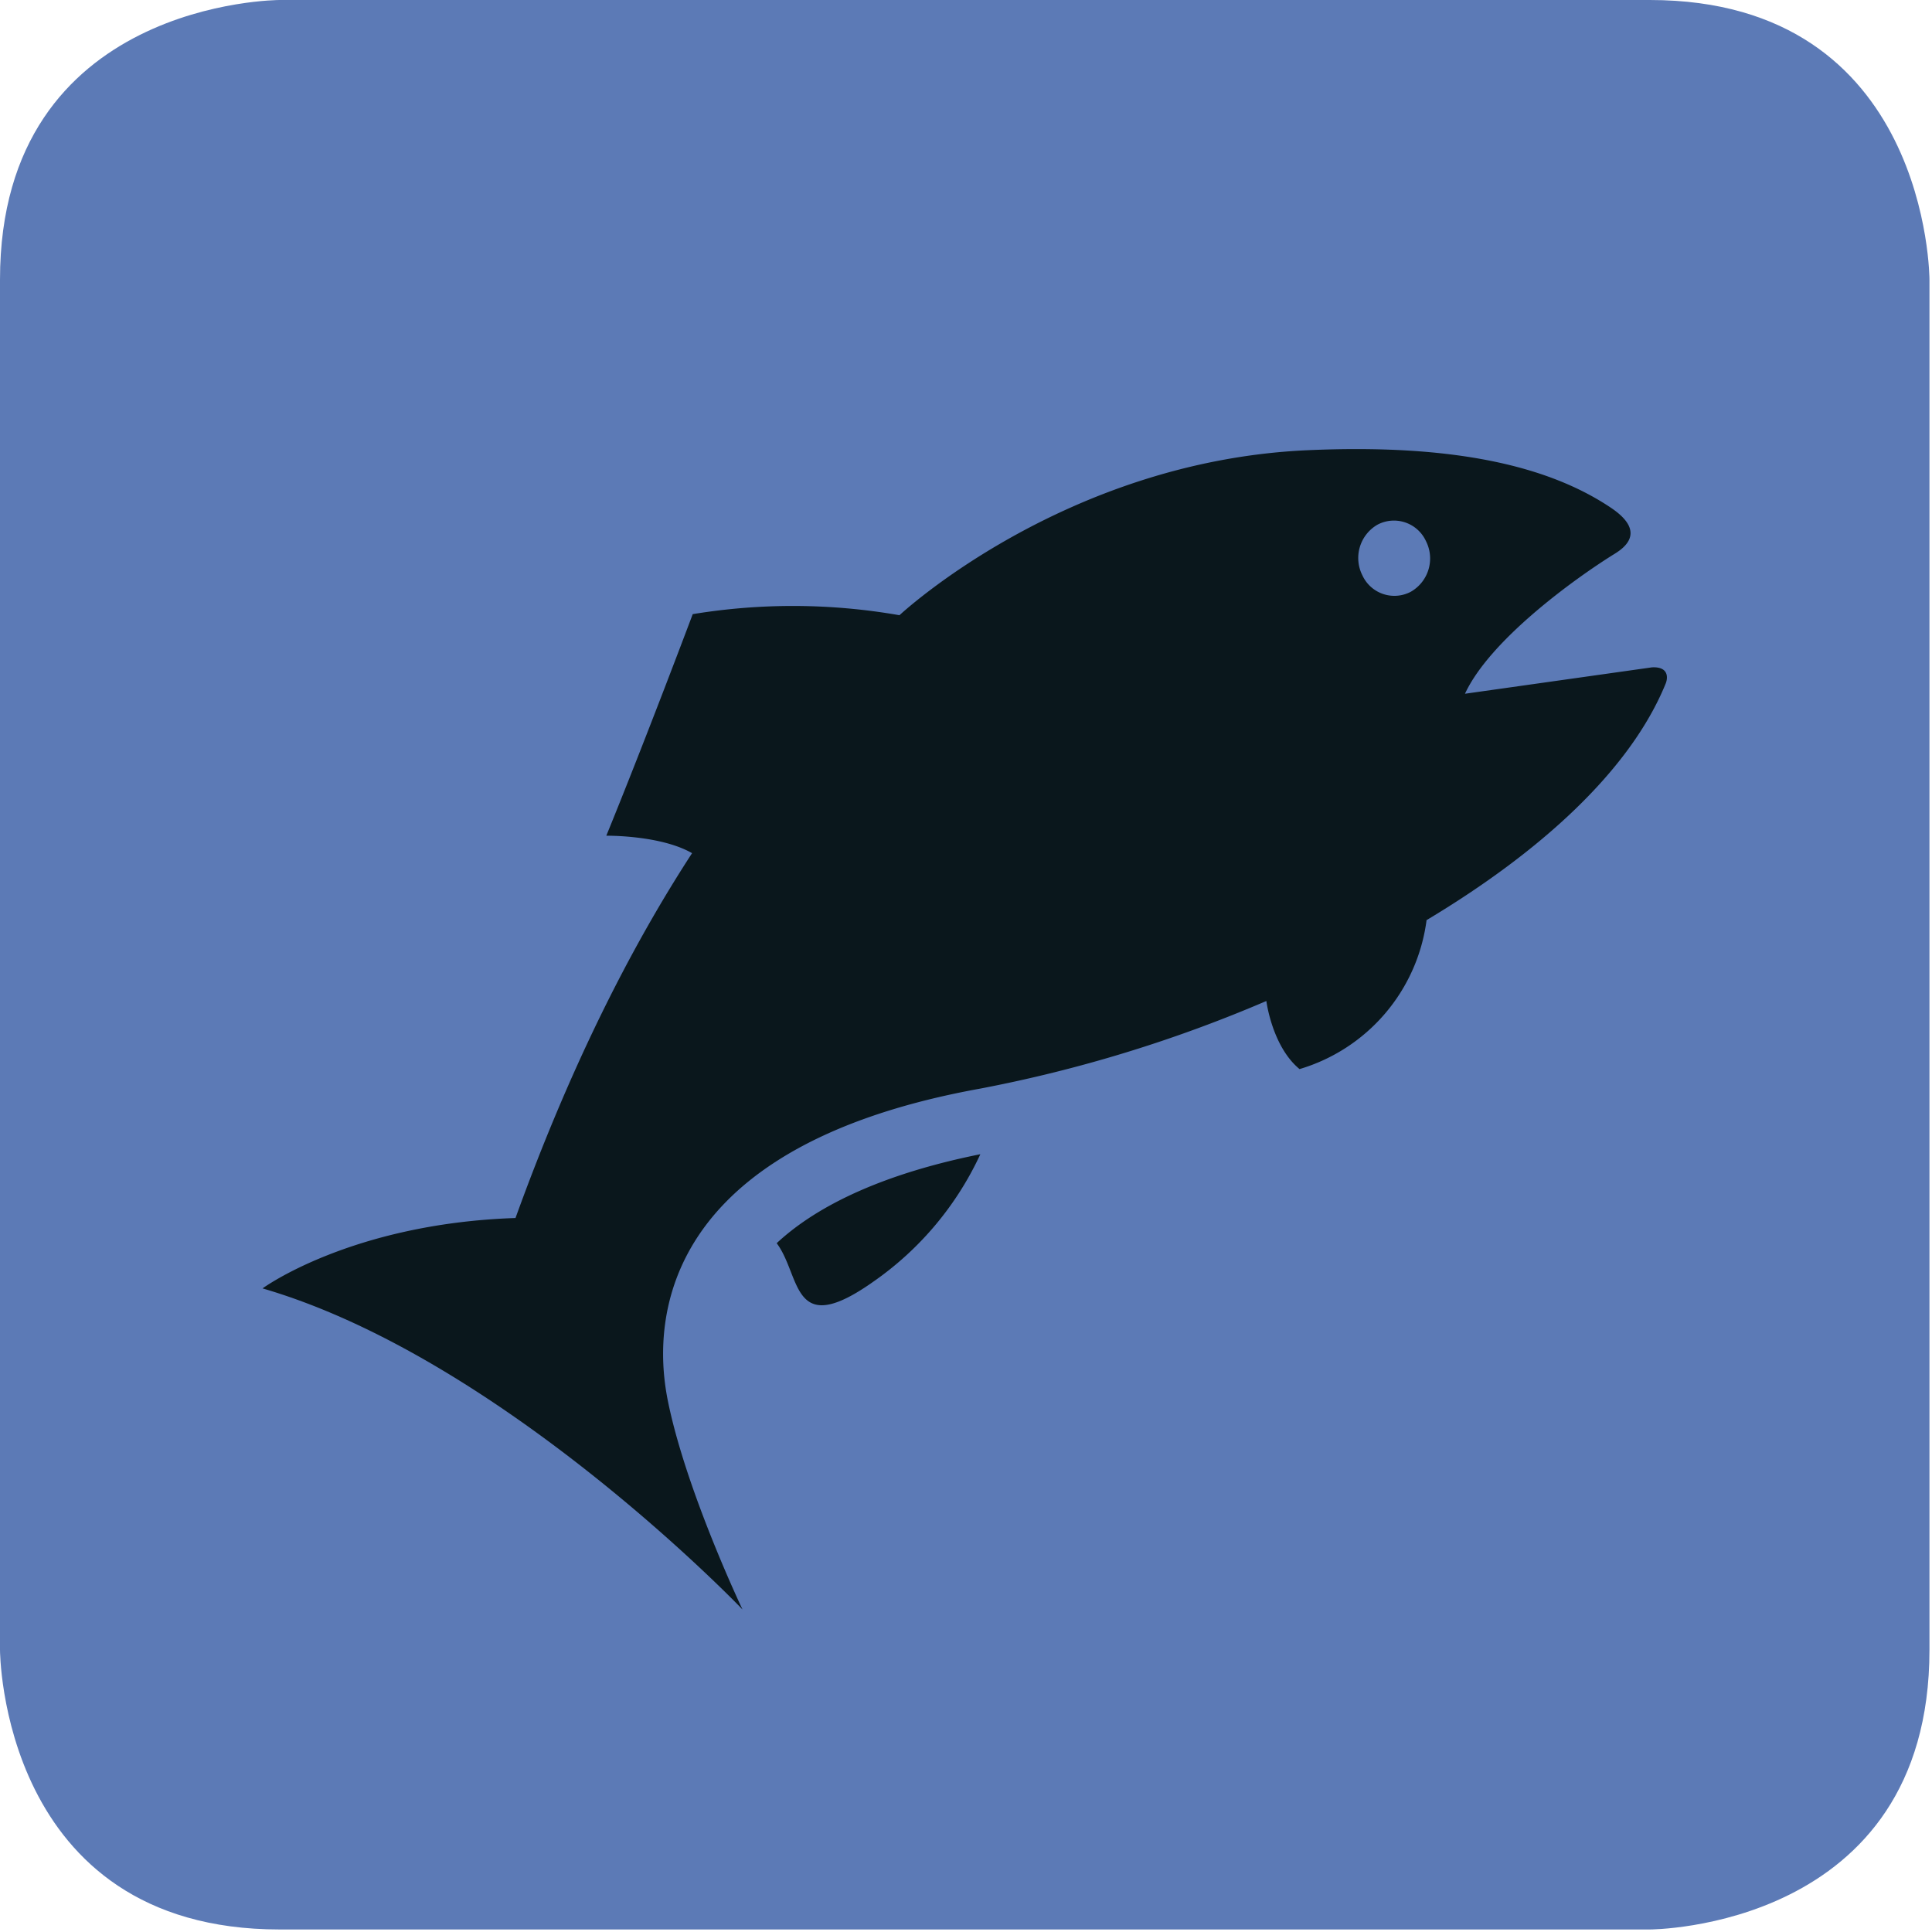 <?xml version="1.0"?>
<svg xmlns="http://www.w3.org/2000/svg" width="60" height="60" viewBox="0 0 254 254"><g data-name="Ebene 2"><g data-name="Ebene 1"><path d="M36.763 0S0 0 0 36.763v180.14s0 36.765 36.763 36.765h180.139s36.765 0 36.765-36.765V36.763S253.667 0 216.902 0z" fill="#5c7ab6"/><path d="M115.006 168.369a41.759 41.759 0 0 0 13.88-16.623c-11.996 2.408-21.081 6.392-26.775 11.696 3.262 4.343 1.871 12.808 12.895 4.927z" fill="#0a171c"/><path d="M217.18 87.737l-24.58 3.47c3.262-7.032 14.211-14.968 19.348-18.194.943-.591 5.018-2.773-.143-6.247-8.203-5.517-20.74-8.452-40.01-7.571-31.932 1.46-53.543 21.689-53.543 21.689a81.22 81.22 0 0 0-27.179-.143s-6.185 16.468-11.362 29.131c0 0 7.119-.1 11.277 2.294-8.296 12.739-16.186 28.516-23.215 47.966-21.652.728-33.256 9.254-33.256 9.254 31.558 9.191 63.099 42.21 63.099 42.21s-7.316-15.363-9.761-27.179c-1.168-5.657-5.684-32.844 41.01-41.297a182.008 182.008 0 0 0 37.623-11.519s.75 5.972 4.363 8.952a23.608 23.608 0 0 0 16.7-19.583c14.767-8.843 26.724-19.549 31.438-31.106.269-.655.48-2.249-1.809-2.127zm-31.696-9.941a4.626 4.626 0 0 1-6.363-2.141 5.053 5.053 0 0 1 1.982-6.678 4.629 4.629 0 0 1 6.359 2.145 5.042 5.042 0 0 1-1.978 6.674z" fill="#0a171c"/></g></g></svg>
